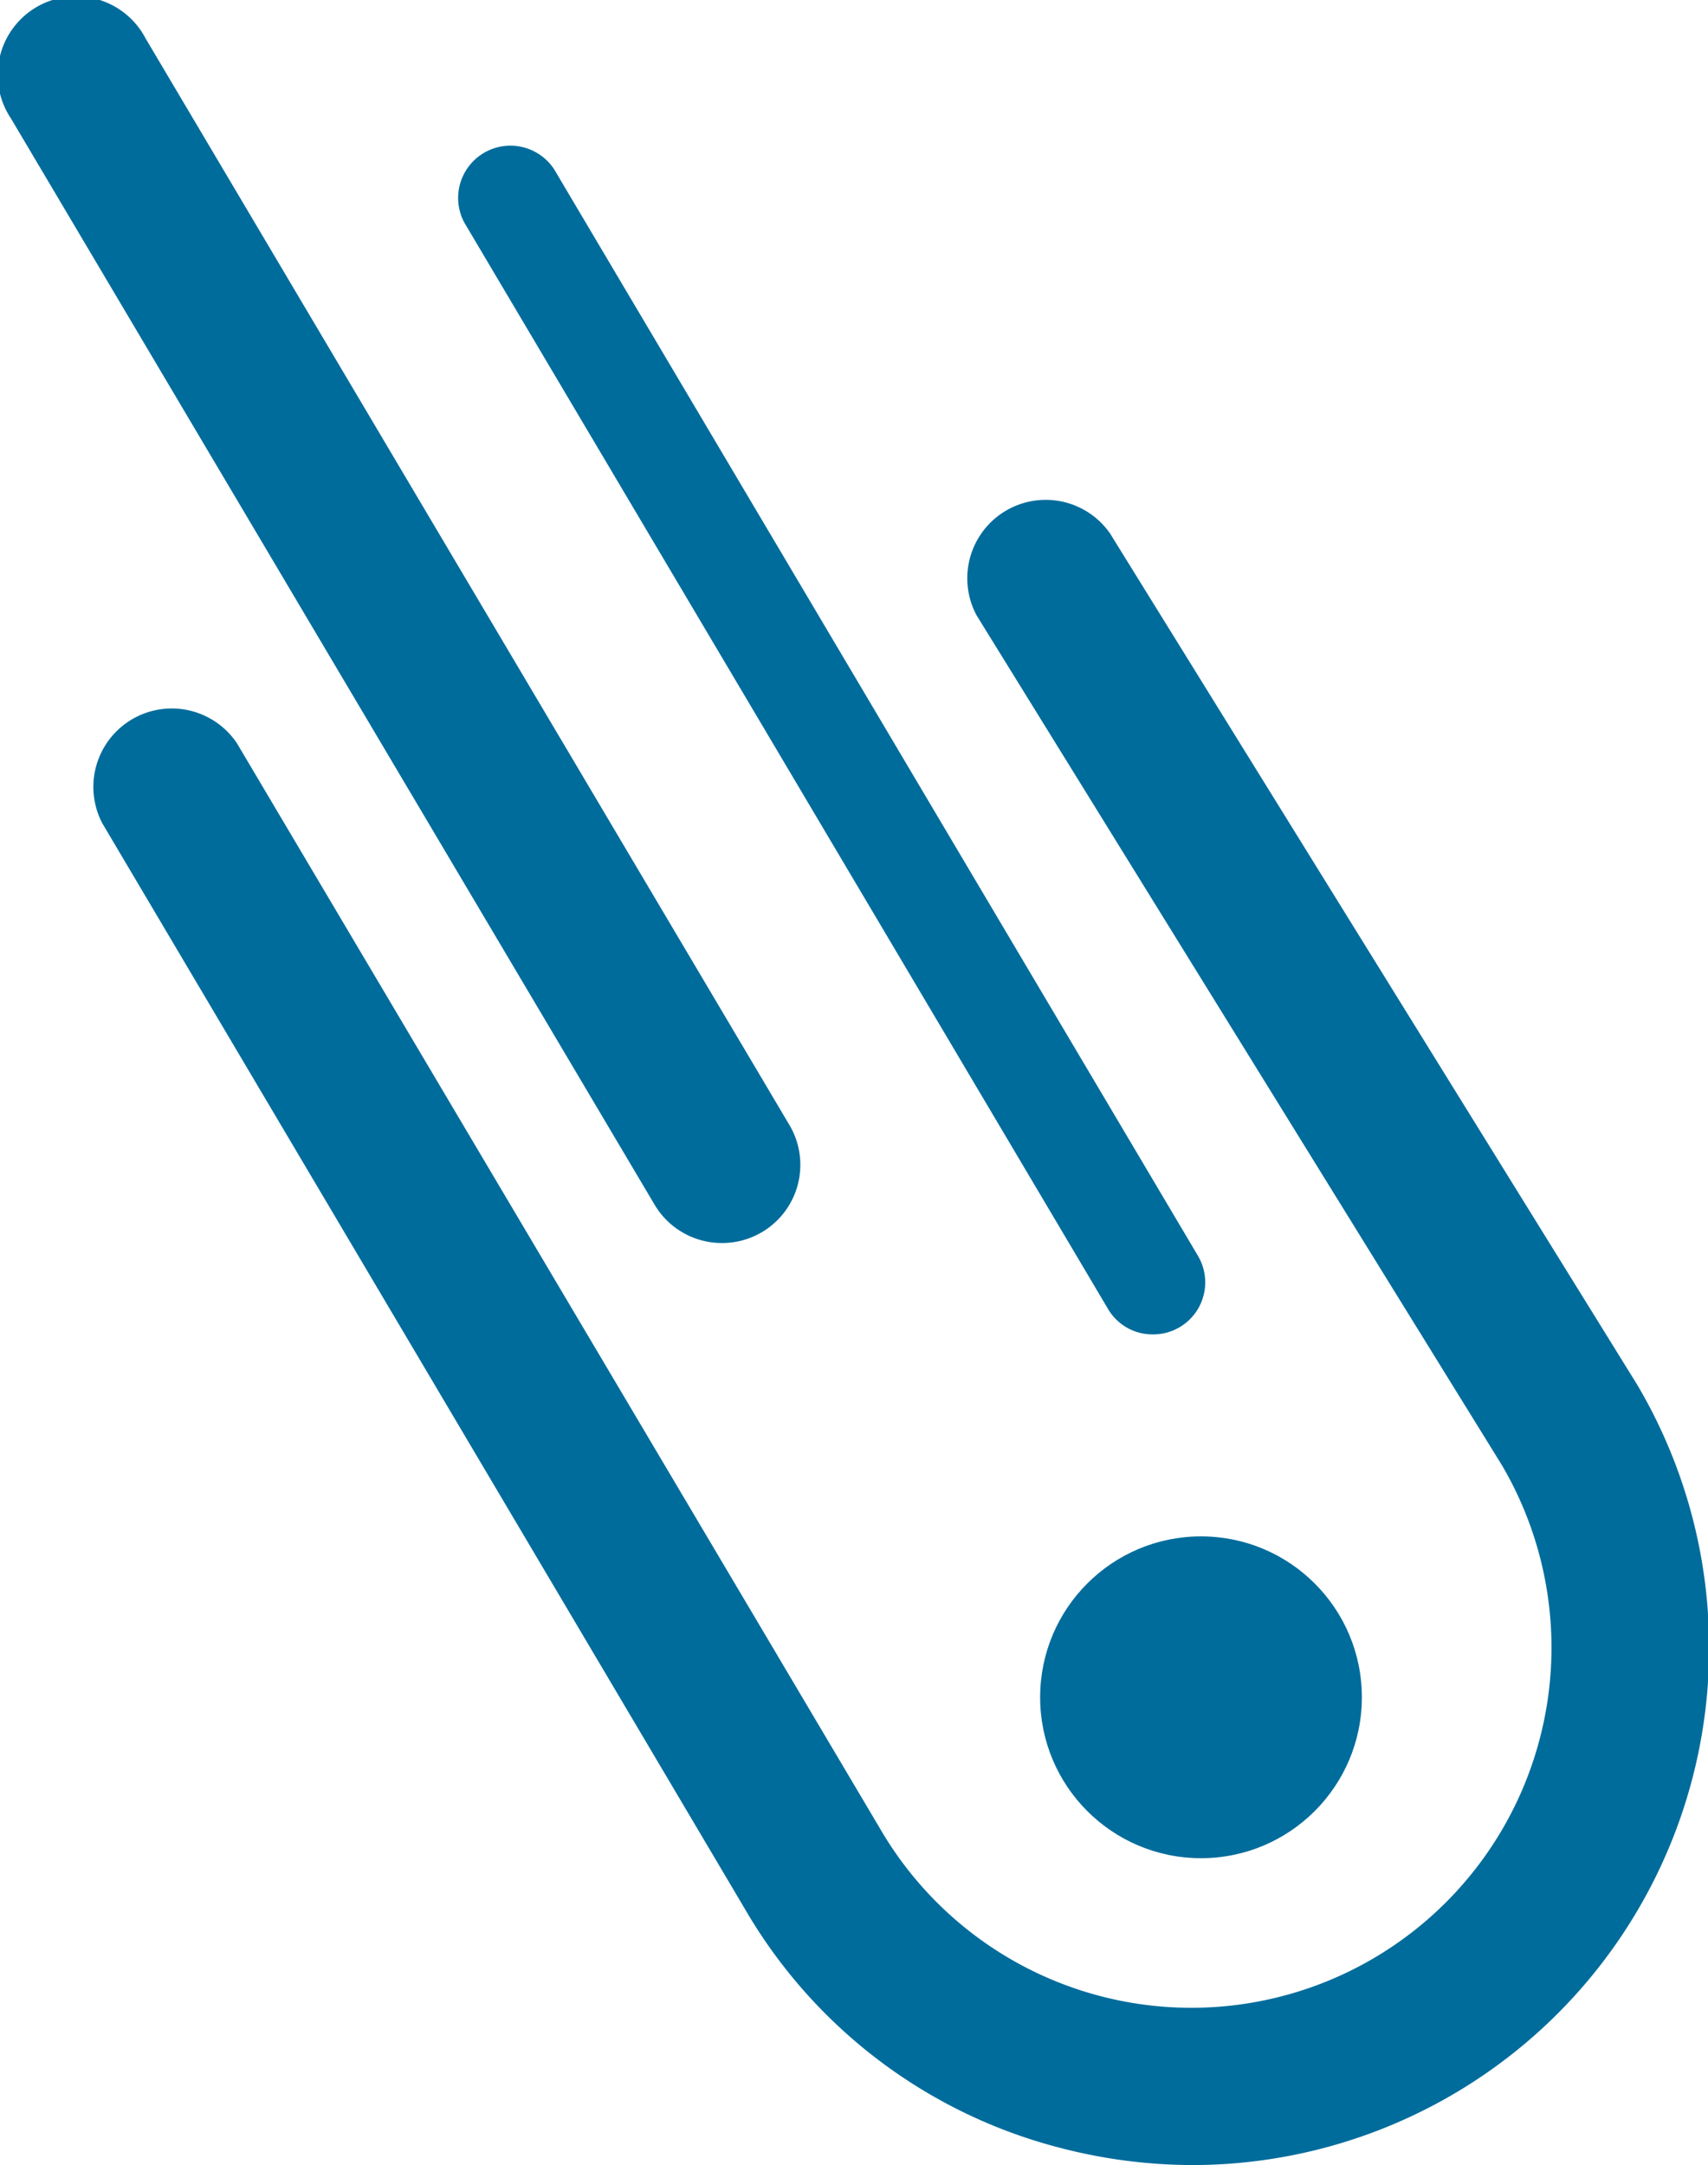 <svg xmlns="http://www.w3.org/2000/svg" viewBox="0 0 59.46 75.35"><defs><style>.cls-1{fill:#006c9c;}</style></defs><title>contact-icon</title><g id="レイヤー_2" data-name="レイヤー 2"><g id="レイヤー_1-2" data-name="レイヤー 1"><g id="COMET"><circle class="cls-1" cx="41.81" cy="59.07" r="5.6"/><path class="cls-1" d="M41.51,75.35a18.37,18.37,0,0,1-4.57-.59,17.83,17.83,0,0,1-11-8.31L3.56,28.65a2.73,2.73,0,0,1,4.69-2.78L30.66,63.68A12.53,12.53,0,1,0,52.29,51L34,21.42a2.73,2.73,0,0,1,4.64-2.86L57,48.2A18,18,0,0,1,41.51,75.35Z"/><path class="cls-1" d="M40.13,46.44a1.79,1.79,0,0,1-1.56-.89L16.16,7.74a1.82,1.82,0,0,1,3.13-1.85L41.7,43.7a1.81,1.81,0,0,1-1.57,2.74Z"/><path class="cls-1" d="M25.14,43.26a2.72,2.72,0,0,1-2.35-1.33L.38,4.12A2.73,2.73,0,1,1,5.07,1.34L27.48,39.15a2.72,2.72,0,0,1-2.34,4.11Z"/></g></g></g></svg>